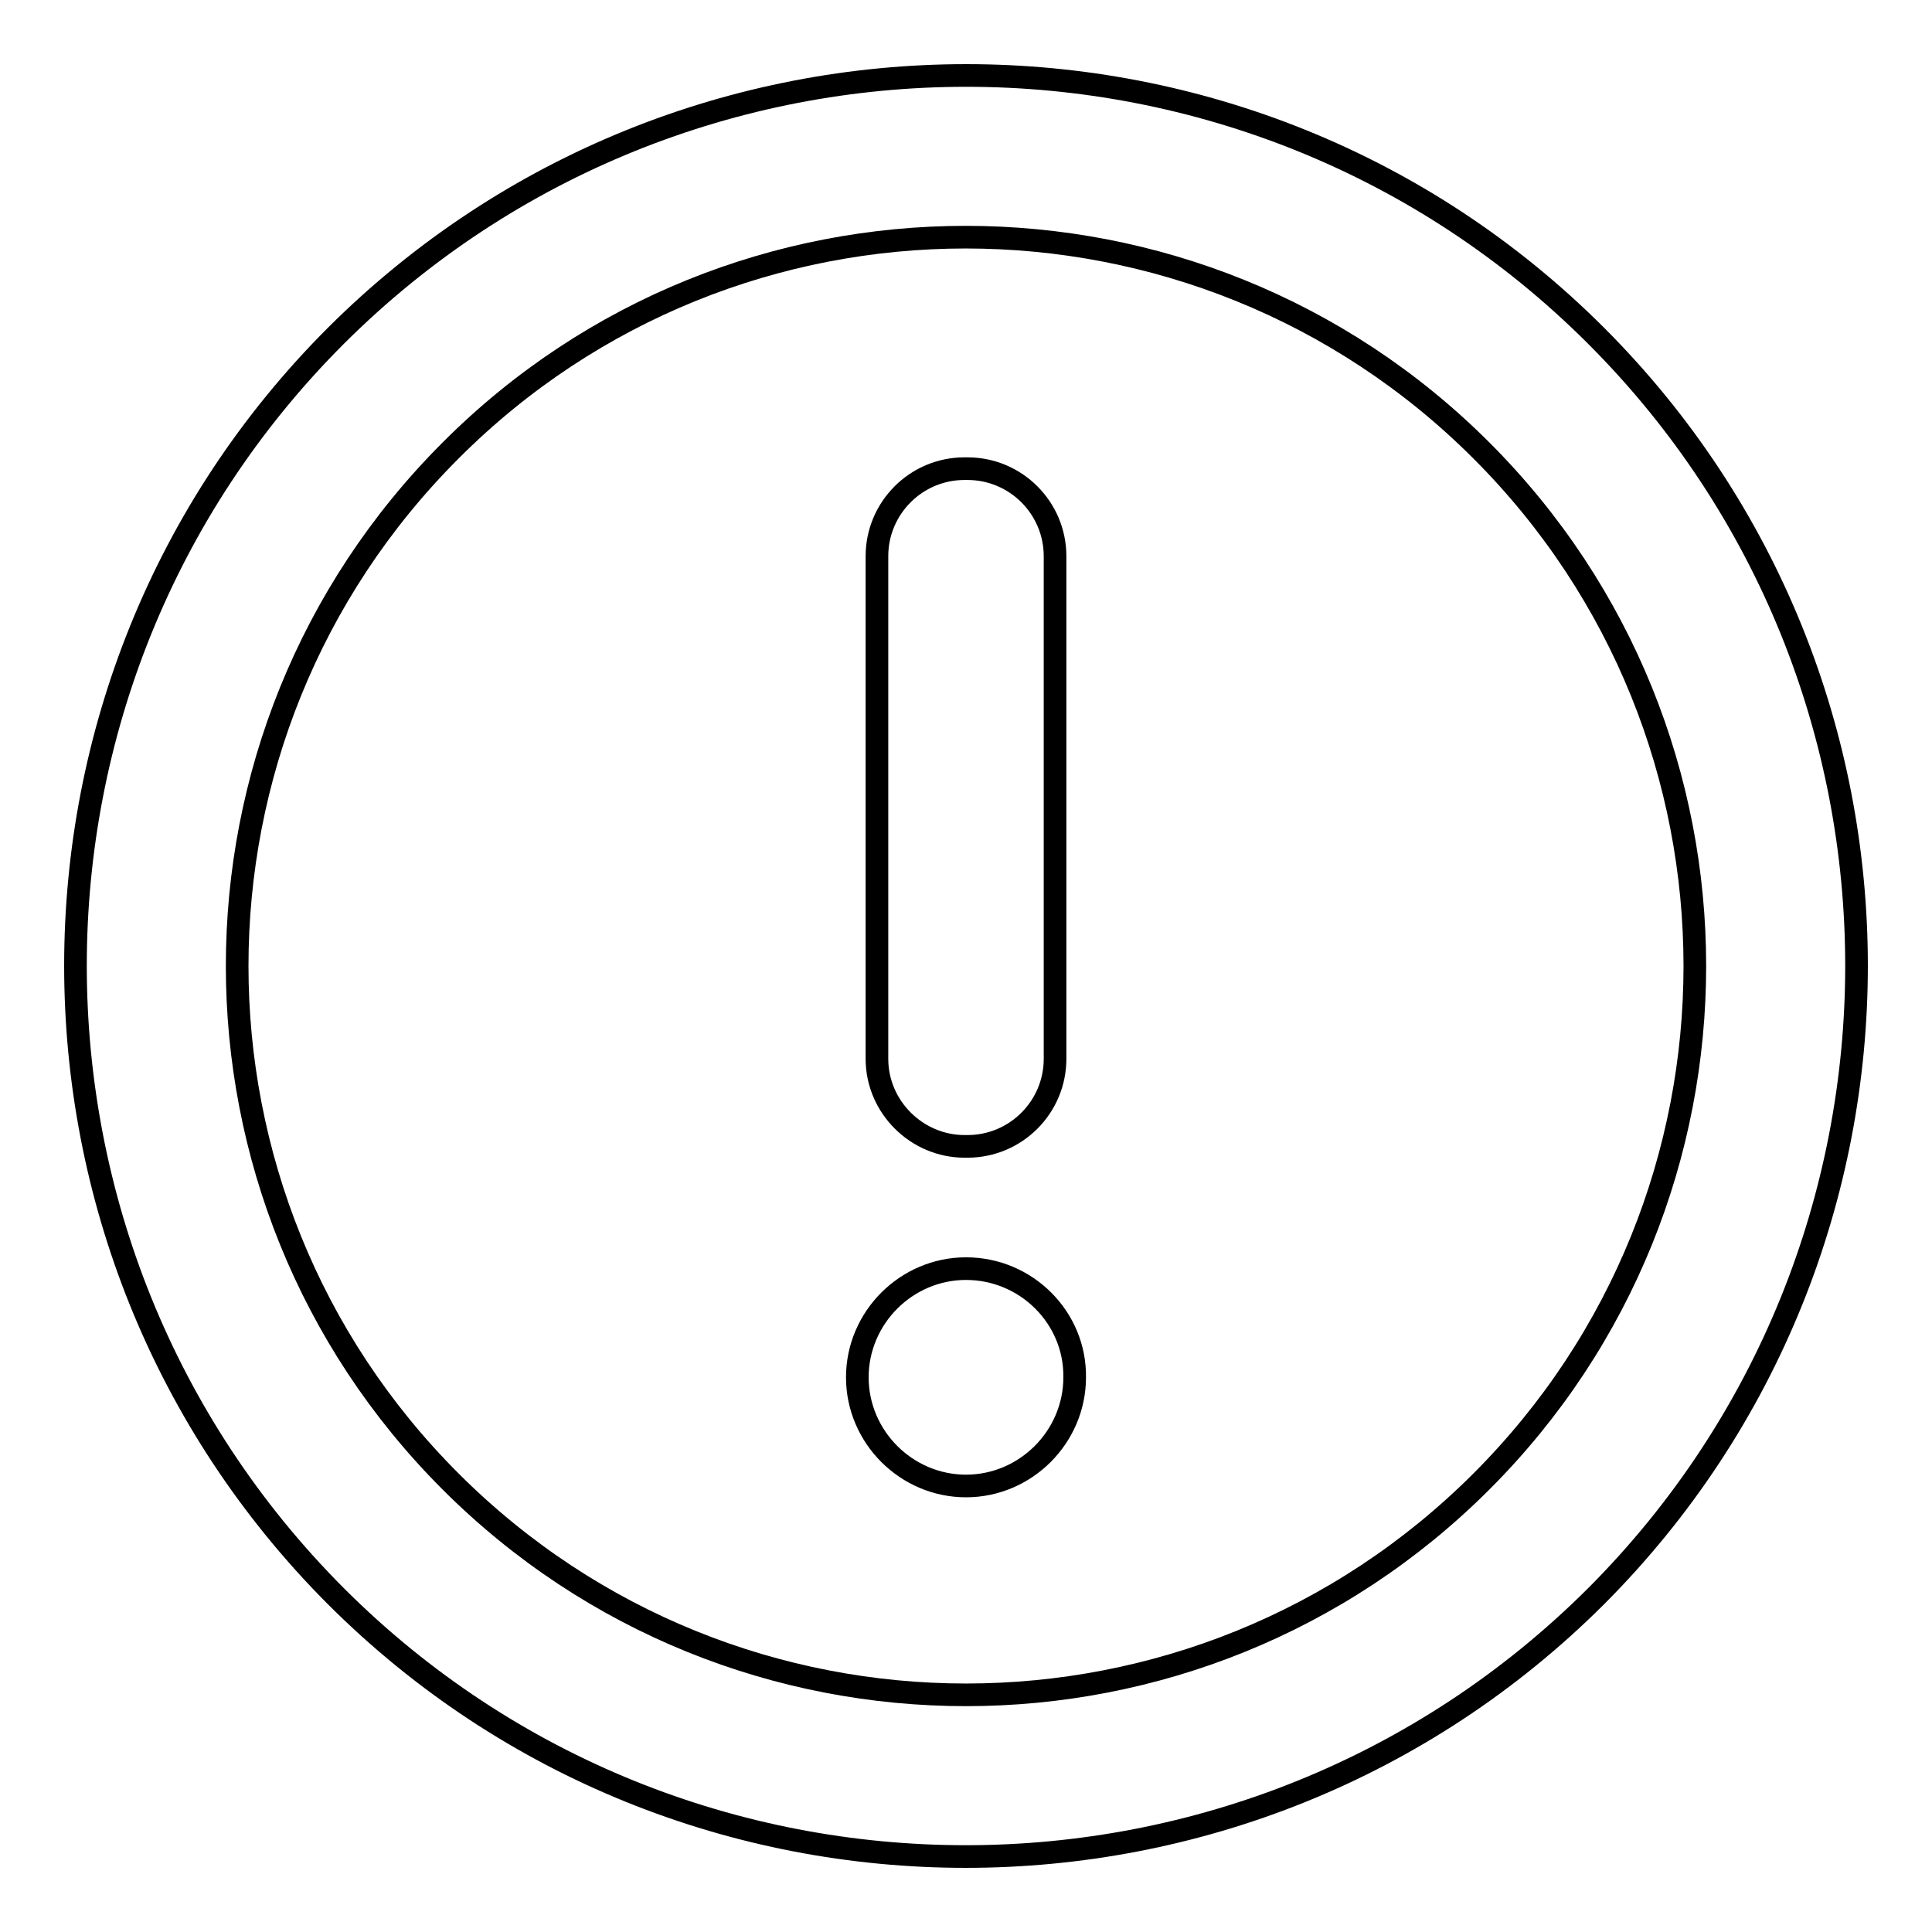 <?xml version="1.0" encoding="utf-8"?>
<!-- Svg Vector Icons : http://www.onlinewebfonts.com/icon -->
<!DOCTYPE svg PUBLIC "-//W3C//DTD SVG 1.1//EN" "http://www.w3.org/Graphics/SVG/1.1/DTD/svg11.dtd">
<svg version="1.1" xmlns="http://www.w3.org/2000/svg" xmlns:xlink="http://www.w3.org/1999/xlink" x="0px" y="0px" viewBox="0 0 256 256" enable-background="new 0 0 256 256" xml:space="preserve">
<g><g><path stroke-width="3" fill-opacity="0" stroke="#000000"  d="M211.5,44.5c-46-46-120.9-46-167,0c-46,46-46,120.9,0,167c46,46,120.9,46,167,0C257.5,165.4,257.5,90.5,211.5,44.5z M196.3,196.3c-37.7,37.7-98.9,37.7-136.6,0C22,158.6,22,97.4,59.7,59.7c37.6-37.7,98.9-37.7,136.6,0C234,97.4,234,158.6,196.3,196.3z M127.8,151.9h0.4c6.4,0,11.6-5.2,11.6-11.6V73.7c0-6.4-5.2-11.6-11.6-11.6h-0.4c-6.4,0-11.6,5.2-11.6,11.6v66.6C116.2,146.7,121.5,151.9,127.8,151.9z M128,168.1c-7.9,0-14.4,6.5-14.4,14.4s6.5,14.4,14.4,14.4c7.9,0,14.4-6.5,14.4-14.4C142.5,174.6,136,168.1,128,168.1z"/></g></g>
</svg>
